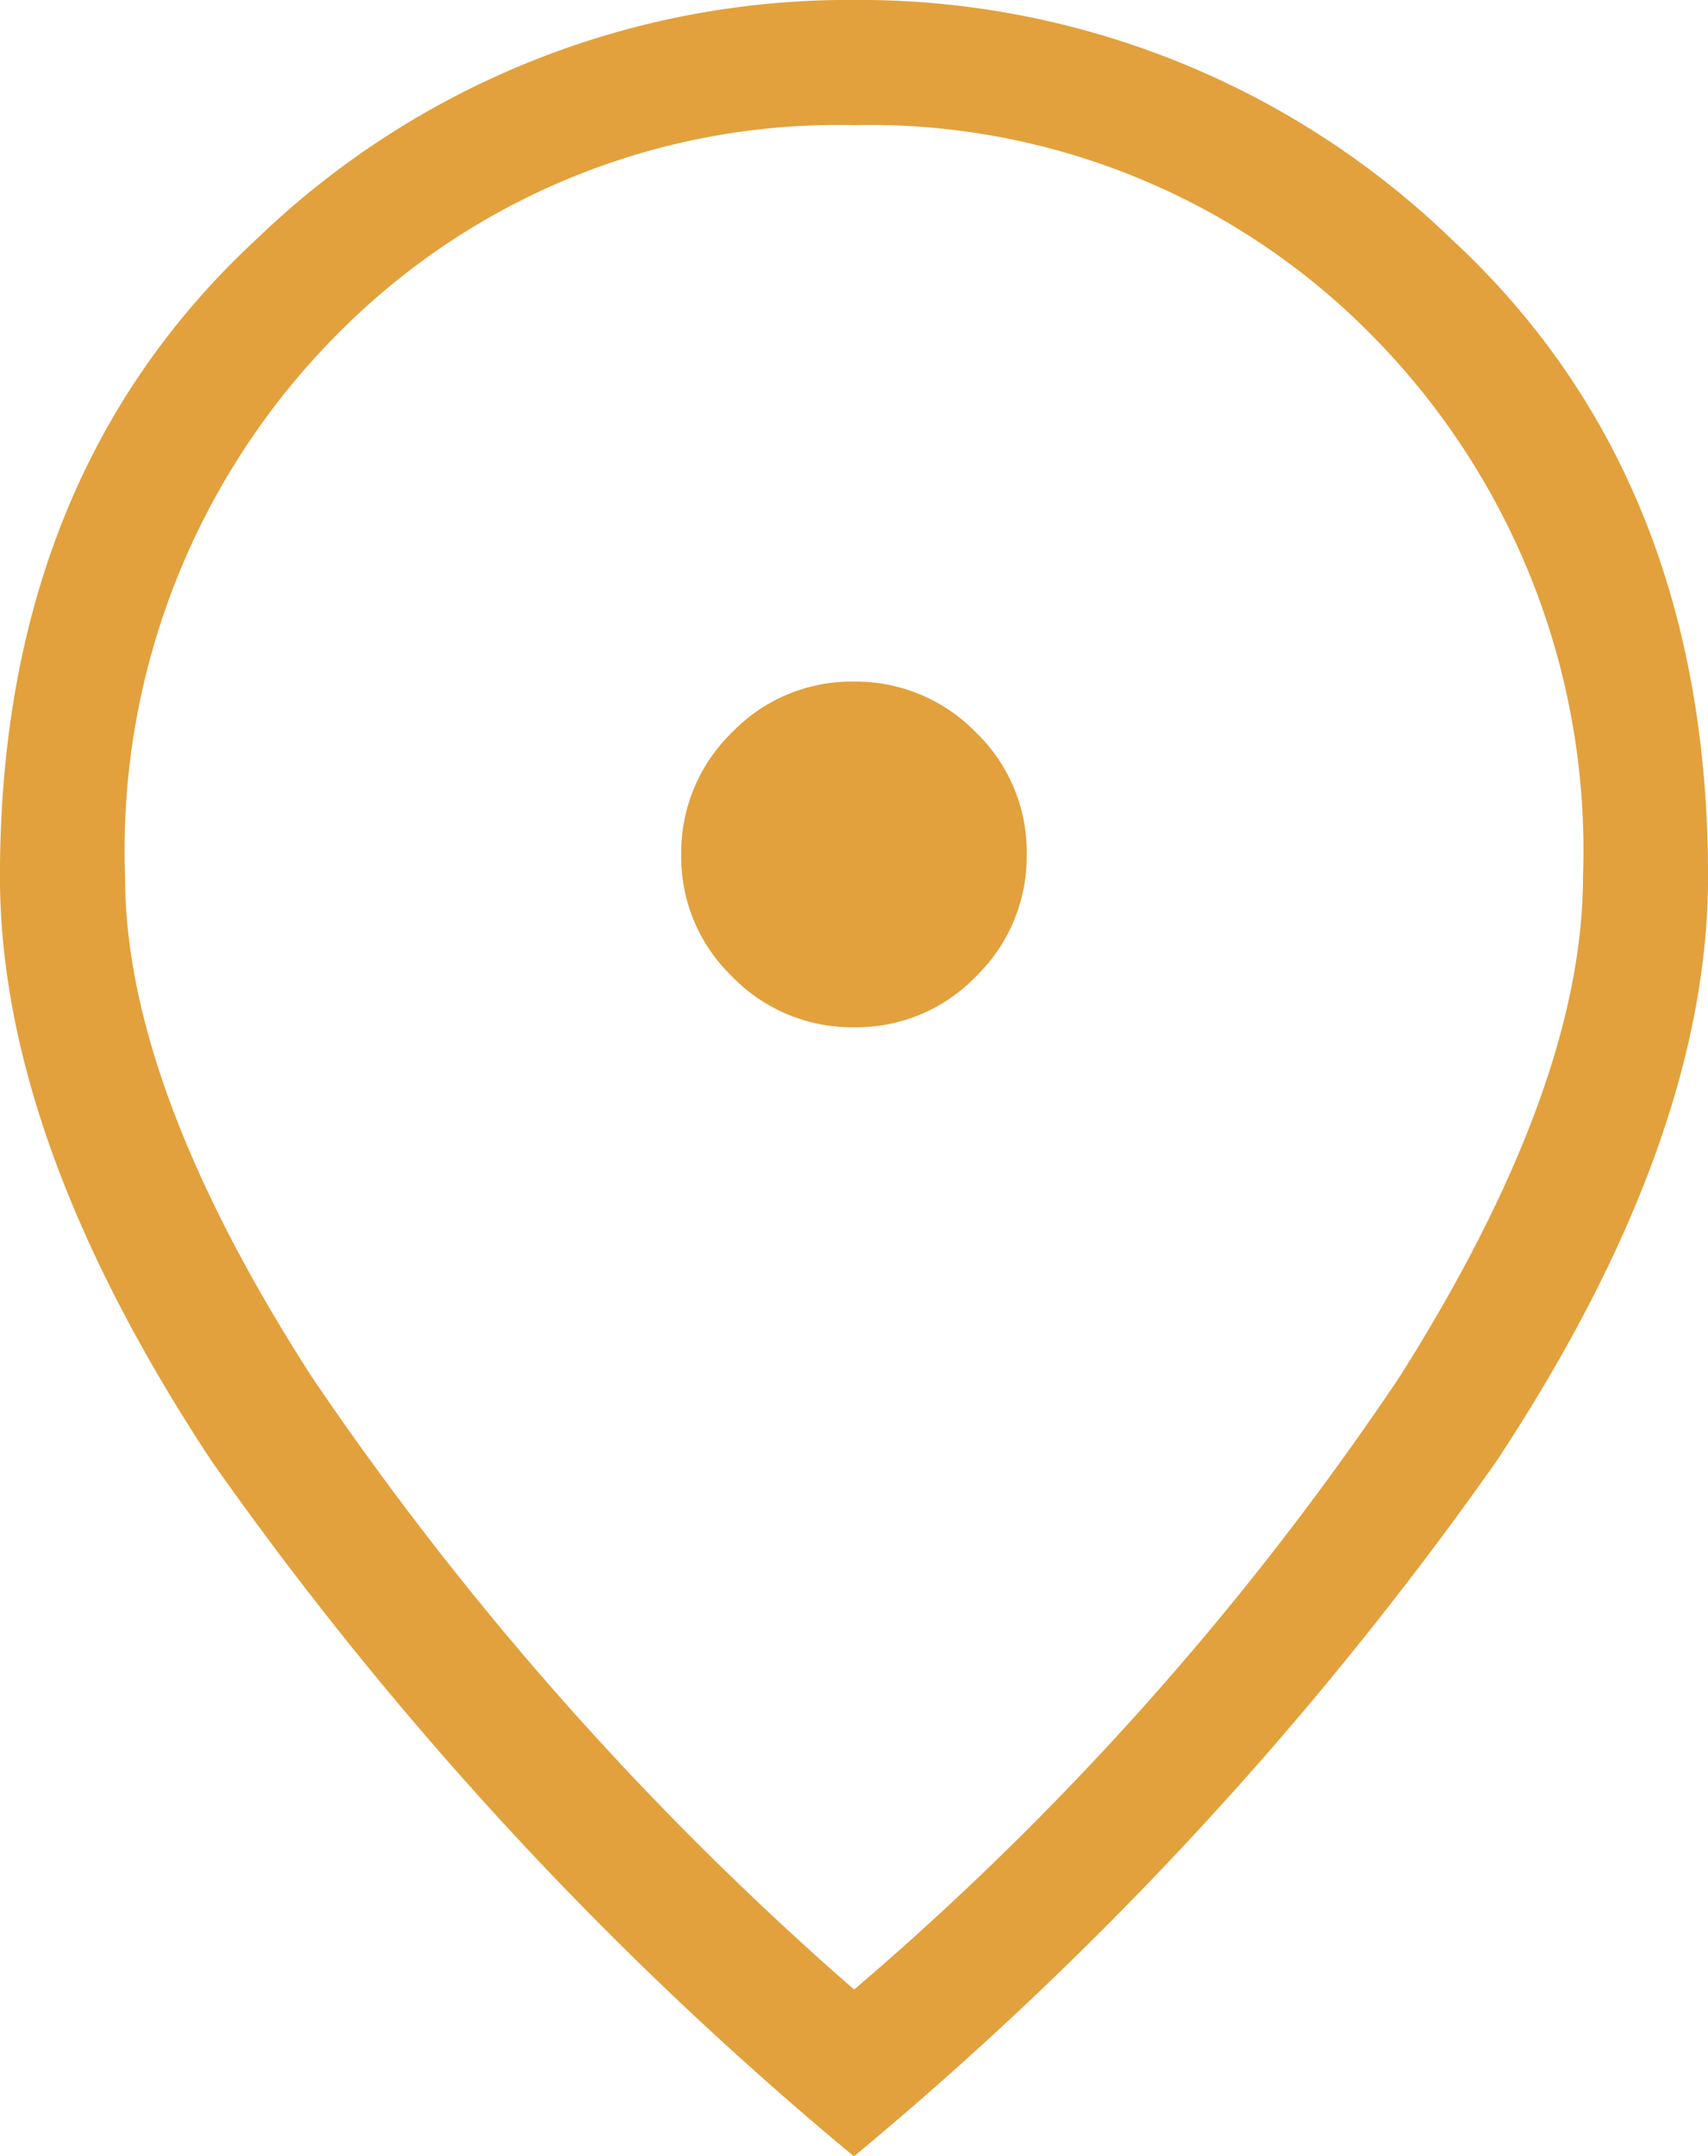 <svg xmlns="http://www.w3.org/2000/svg" width="31.701" height="40" viewBox="0 0 31.701 40">
  <path id="location_on_FILL0_wght300_GRAD0_opsz48" d="M185.856-850.943a3.075,3.075,0,0,0,2.261-.945,3.1,3.1,0,0,0,.94-2.266,3.075,3.075,0,0,0-.945-2.261,3.1,3.1,0,0,0-2.266-.94,3.075,3.075,0,0,0-2.261.945,3.1,3.1,0,0,0-.94,2.266,3.075,3.075,0,0,0,.945,2.261A3.1,3.1,0,0,0,185.856-850.943Zm0,17.849a55.776,55.776,0,0,0,10.126-11.371q3.4-5.381,3.4-9.274a13.579,13.579,0,0,0-3.909-10.03,13.076,13.076,0,0,0-9.621-3.909,13.076,13.076,0,0,0-9.621,3.909,13.579,13.579,0,0,0-3.909,10.03q0,3.894,3.461,9.274A58.934,58.934,0,0,0,185.852-833.094Zm0,3.1a66.383,66.383,0,0,1-11.923-12.895Q170-848.843,170-853.739q0-7.434,4.787-11.847A15.832,15.832,0,0,1,185.852-870a15.832,15.832,0,0,1,11.064,4.413q4.787,4.413,4.787,11.847,0,4.9-3.927,10.846A66.383,66.383,0,0,1,185.852-830ZM185.852-853.739Z" transform="translate(-170.001 869.999)" fill="#e2a13d"/>
</svg>
